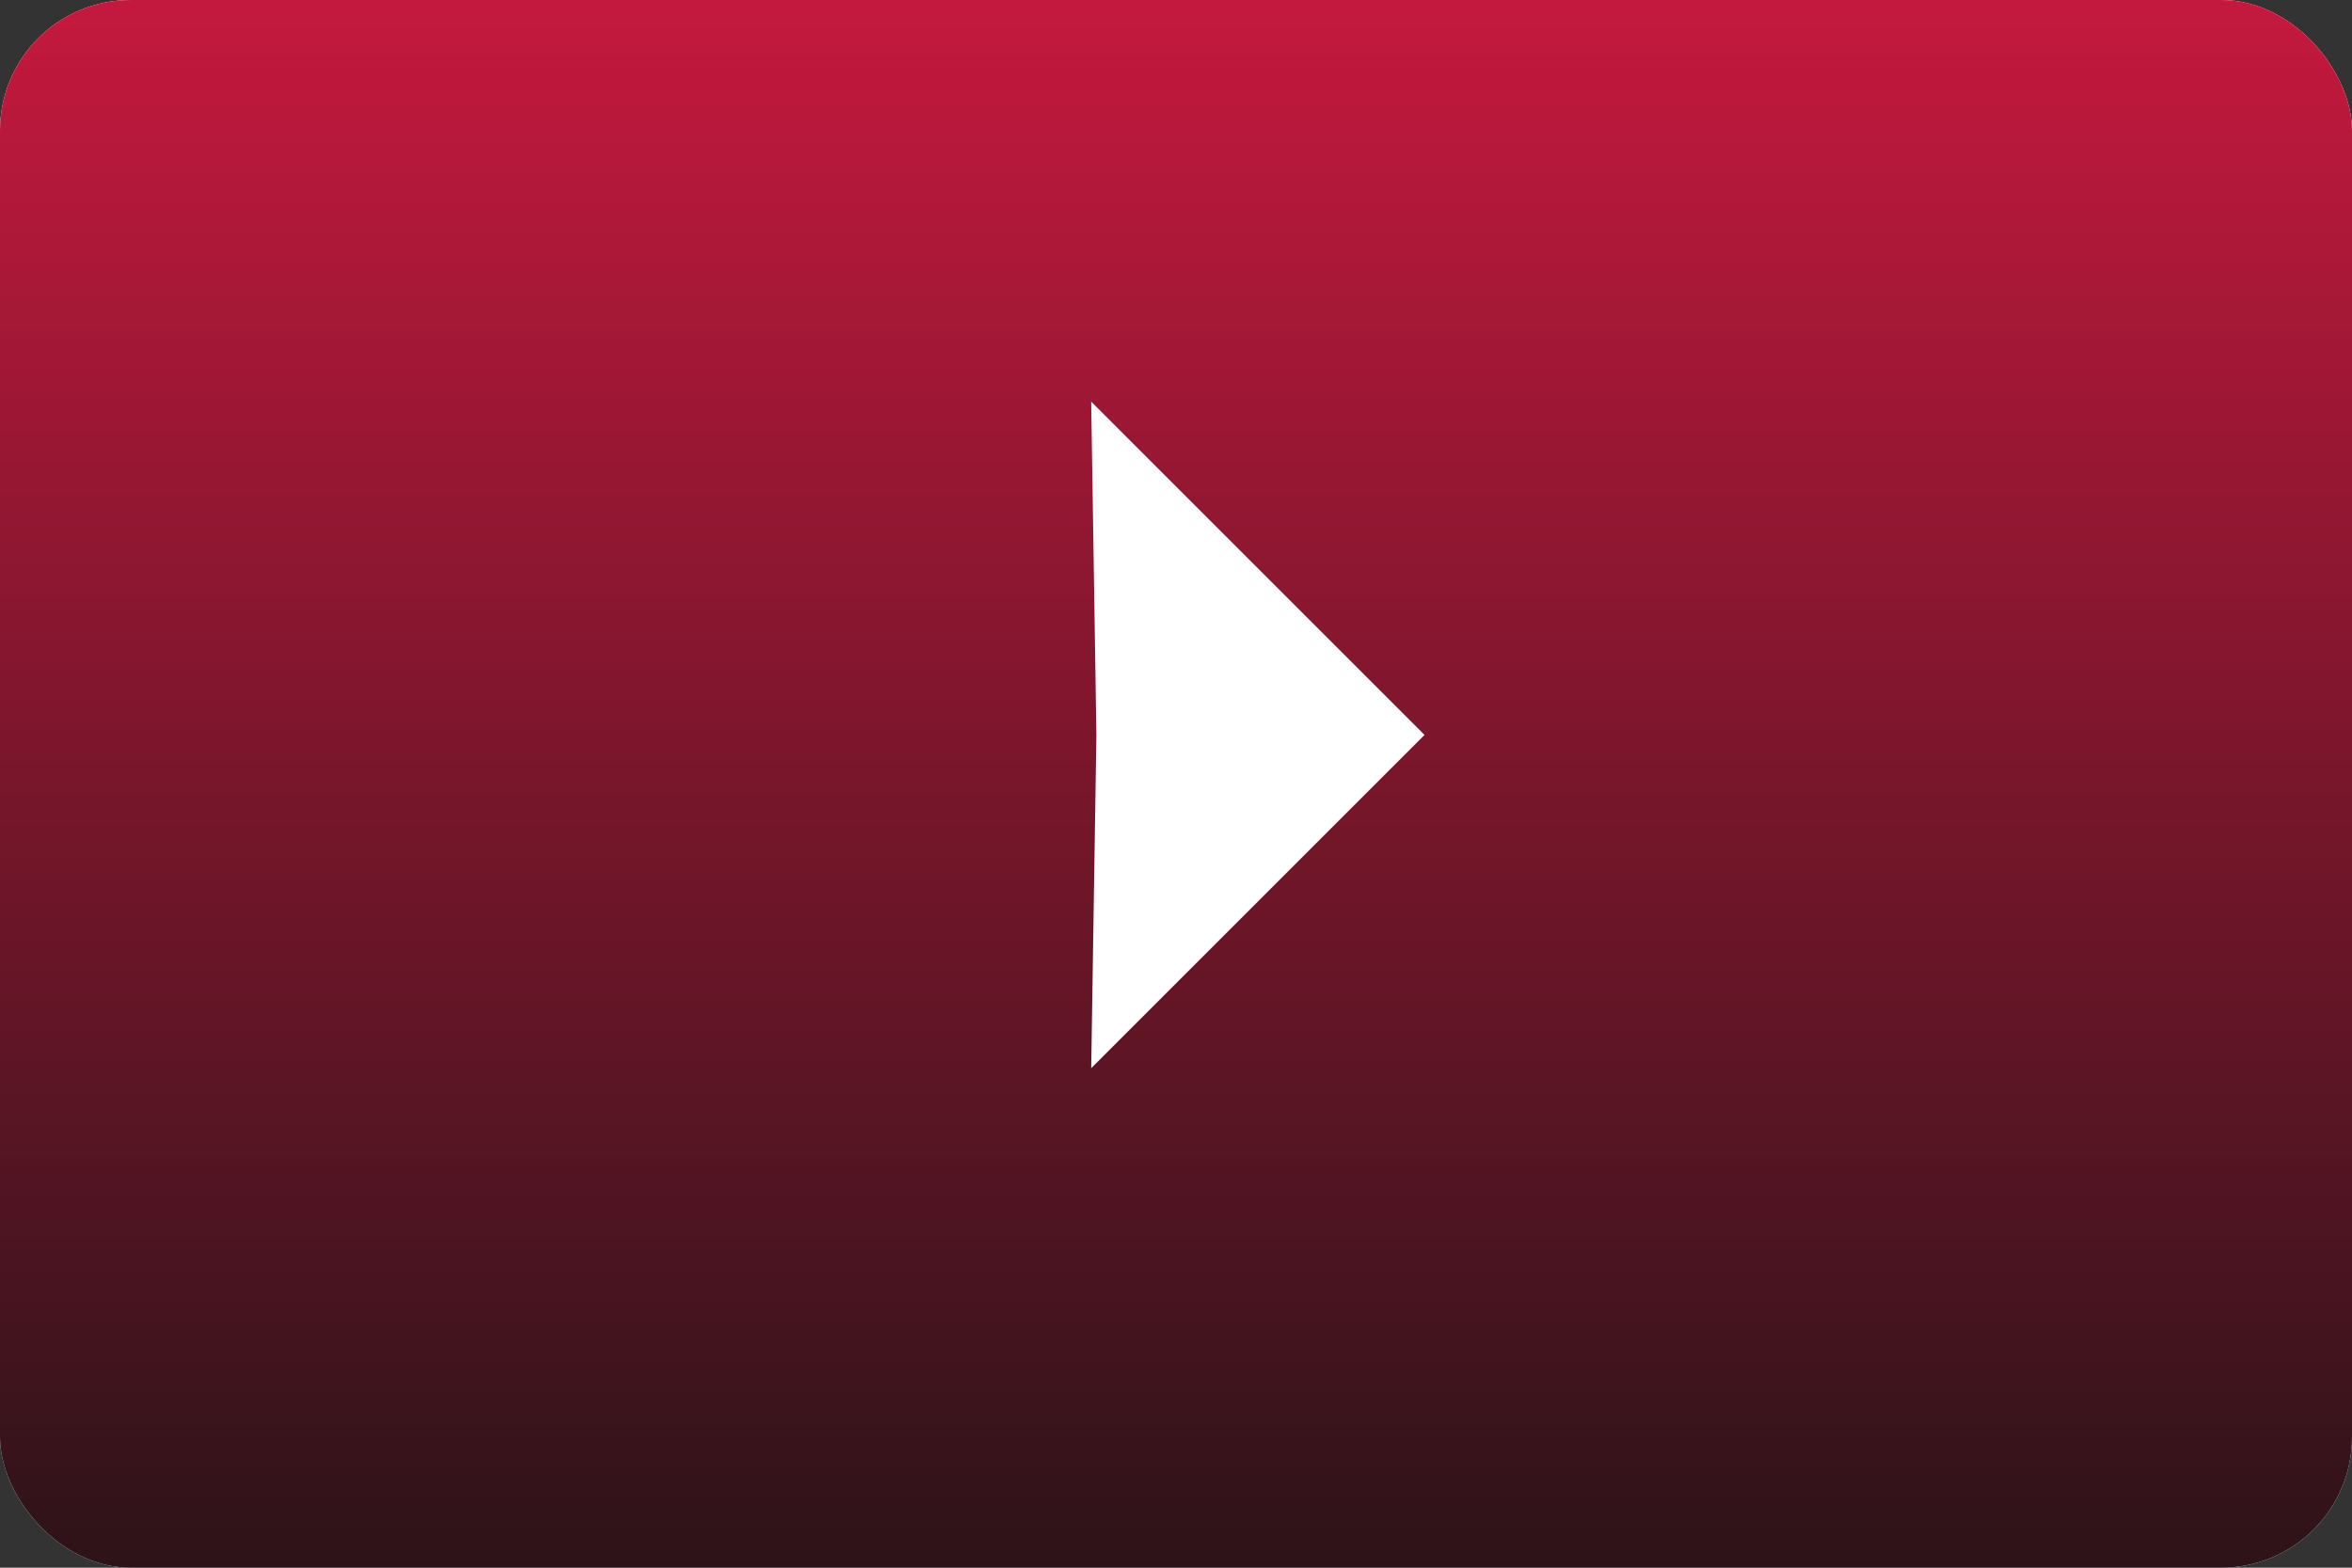 <svg width="180" height="120" viewBox="0 0 180 120" fill="none" xmlns="http://www.w3.org/2000/svg">
<rect x="0" y="0" width="180" height="120" fill="#333333" stroke="none"/>
<rect width="180" height="120" rx="10" fill="white"/>
<rect width="180" height="120" rx="10" fill="url(#paint0_linear_11_257)"/>
<path d="M83.51 30.745L109.019 56.255L83.51 81.764L83.908 56.255L83.51 30.745Z" fill="white"/>
<defs>
<linearGradient id="paint0_linear_11_257" x1="90" y1="-6.223" x2="90" y2="141.223" gradientUnits="userSpaceOnUse">
<stop stop-color="#CC1940"/>
<stop offset="1" stop-color="#121212"/>
</linearGradient>
</defs>
</svg>
